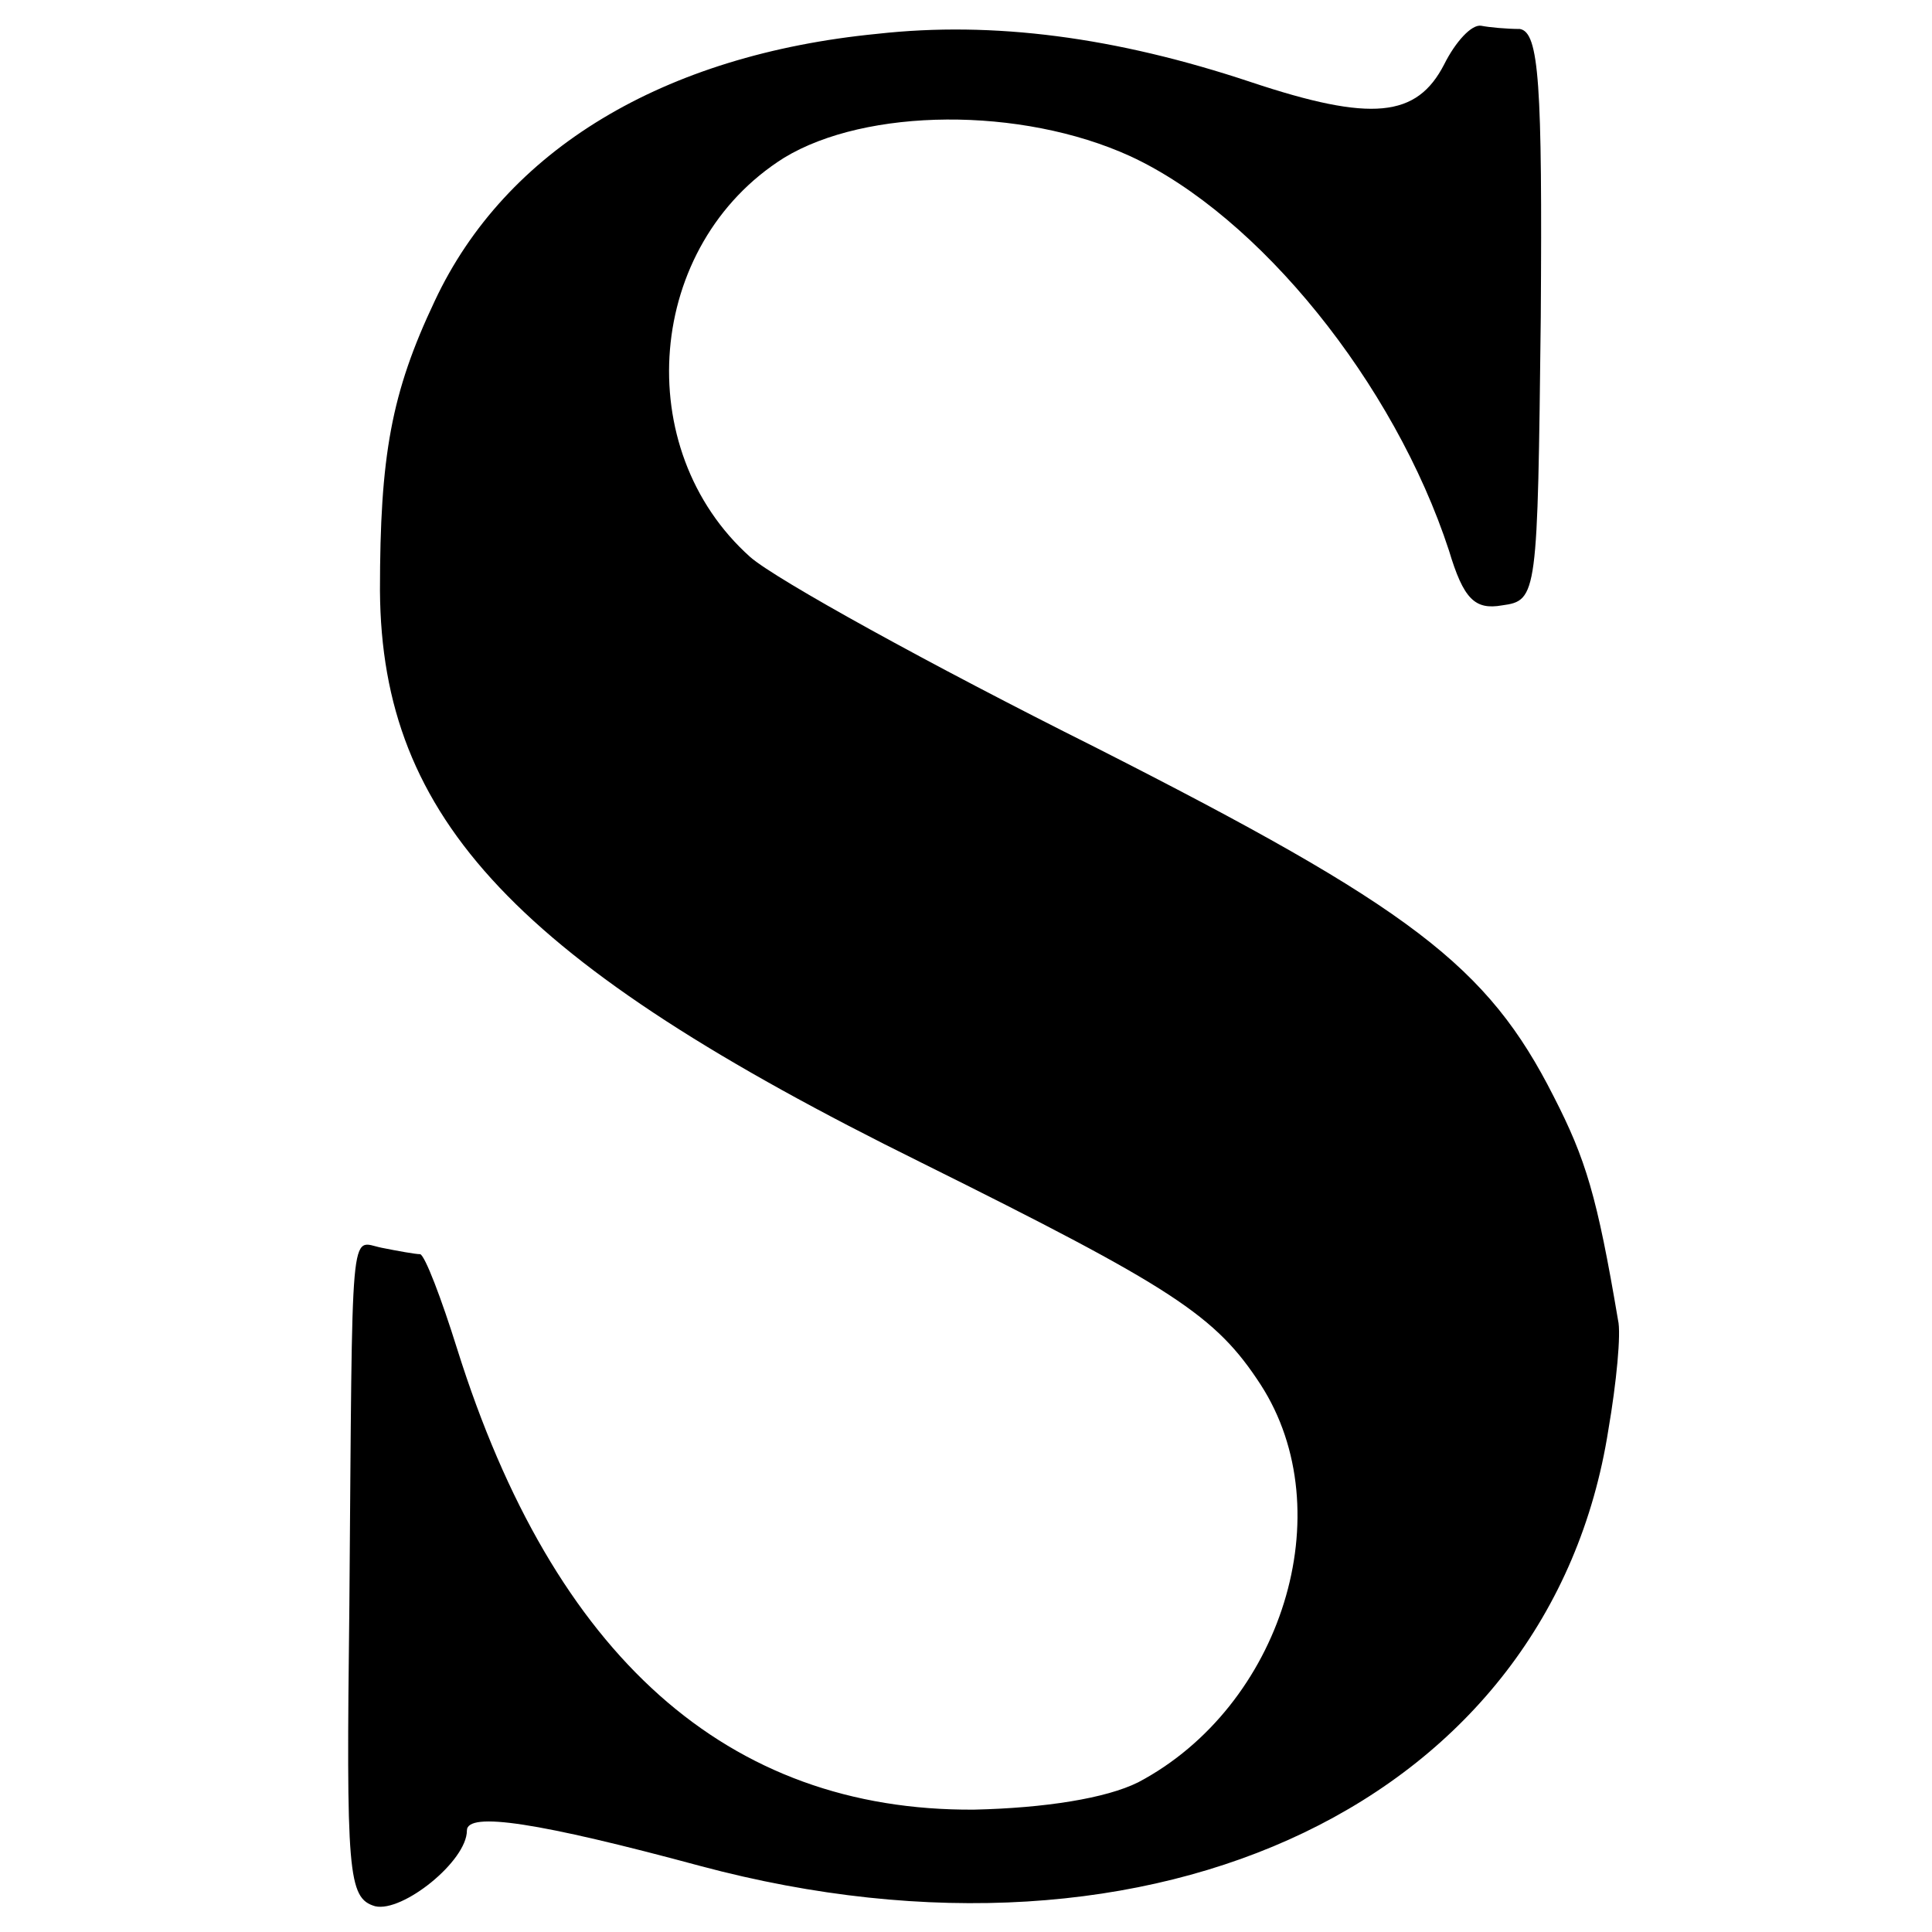 <?xml version="1.0" standalone="no"?>
<!DOCTYPE svg PUBLIC "-//W3C//DTD SVG 20010904//EN"
 "http://www.w3.org/TR/2001/REC-SVG-20010904/DTD/svg10.dtd">
<svg version="1.0" xmlns="http://www.w3.org/2000/svg"
 width="120pt" height="120pt" viewBox="0 0 120 120"
 preserveAspectRatio="xMidYMid meet">
<g transform="translate(0,120) scale(0.1,-0.1)"
fill="#000000" stroke="none">
<path d="M545 1179 c-133 -13 -231 -72 -275 -166 -27 -57 -34 -96 -34 -180 1
-142 85 -231 336 -355 157 -78 183 -95 211 -138 51 -79 13 -200 -76 -247 -20
-10 -58 -16 -102 -17 -153 -1 -261 95 -321 286 -10 32 -20 58 -23 59 -3 0 -14
2 -24 4 -20 4 -18 22 -20 -222 -2 -167 -1 -182 16 -187 17 -4 57 28 57 47 0
12 45 5 145 -22 284 -76 528 41 564 271 5 29 8 60 6 68 -13 77 -20 100 -40
139 -41 81 -88 117 -285 217 -102 51 -198 104 -214 118 -75 67 -65 194 21 248
51 31 147 32 215 1 80 -37 164 -141 198 -245 9 -30 16 -37 33 -34 22 3 22 6
24 179 1 145 -1 177 -13 179 -8 0 -19 1 -24 2 -6 1 -16 -10 -23 -24 -17 -33
-45 -36 -120 -11 -84 28 -160 38 -232 30z"/>
</g>
</svg>
